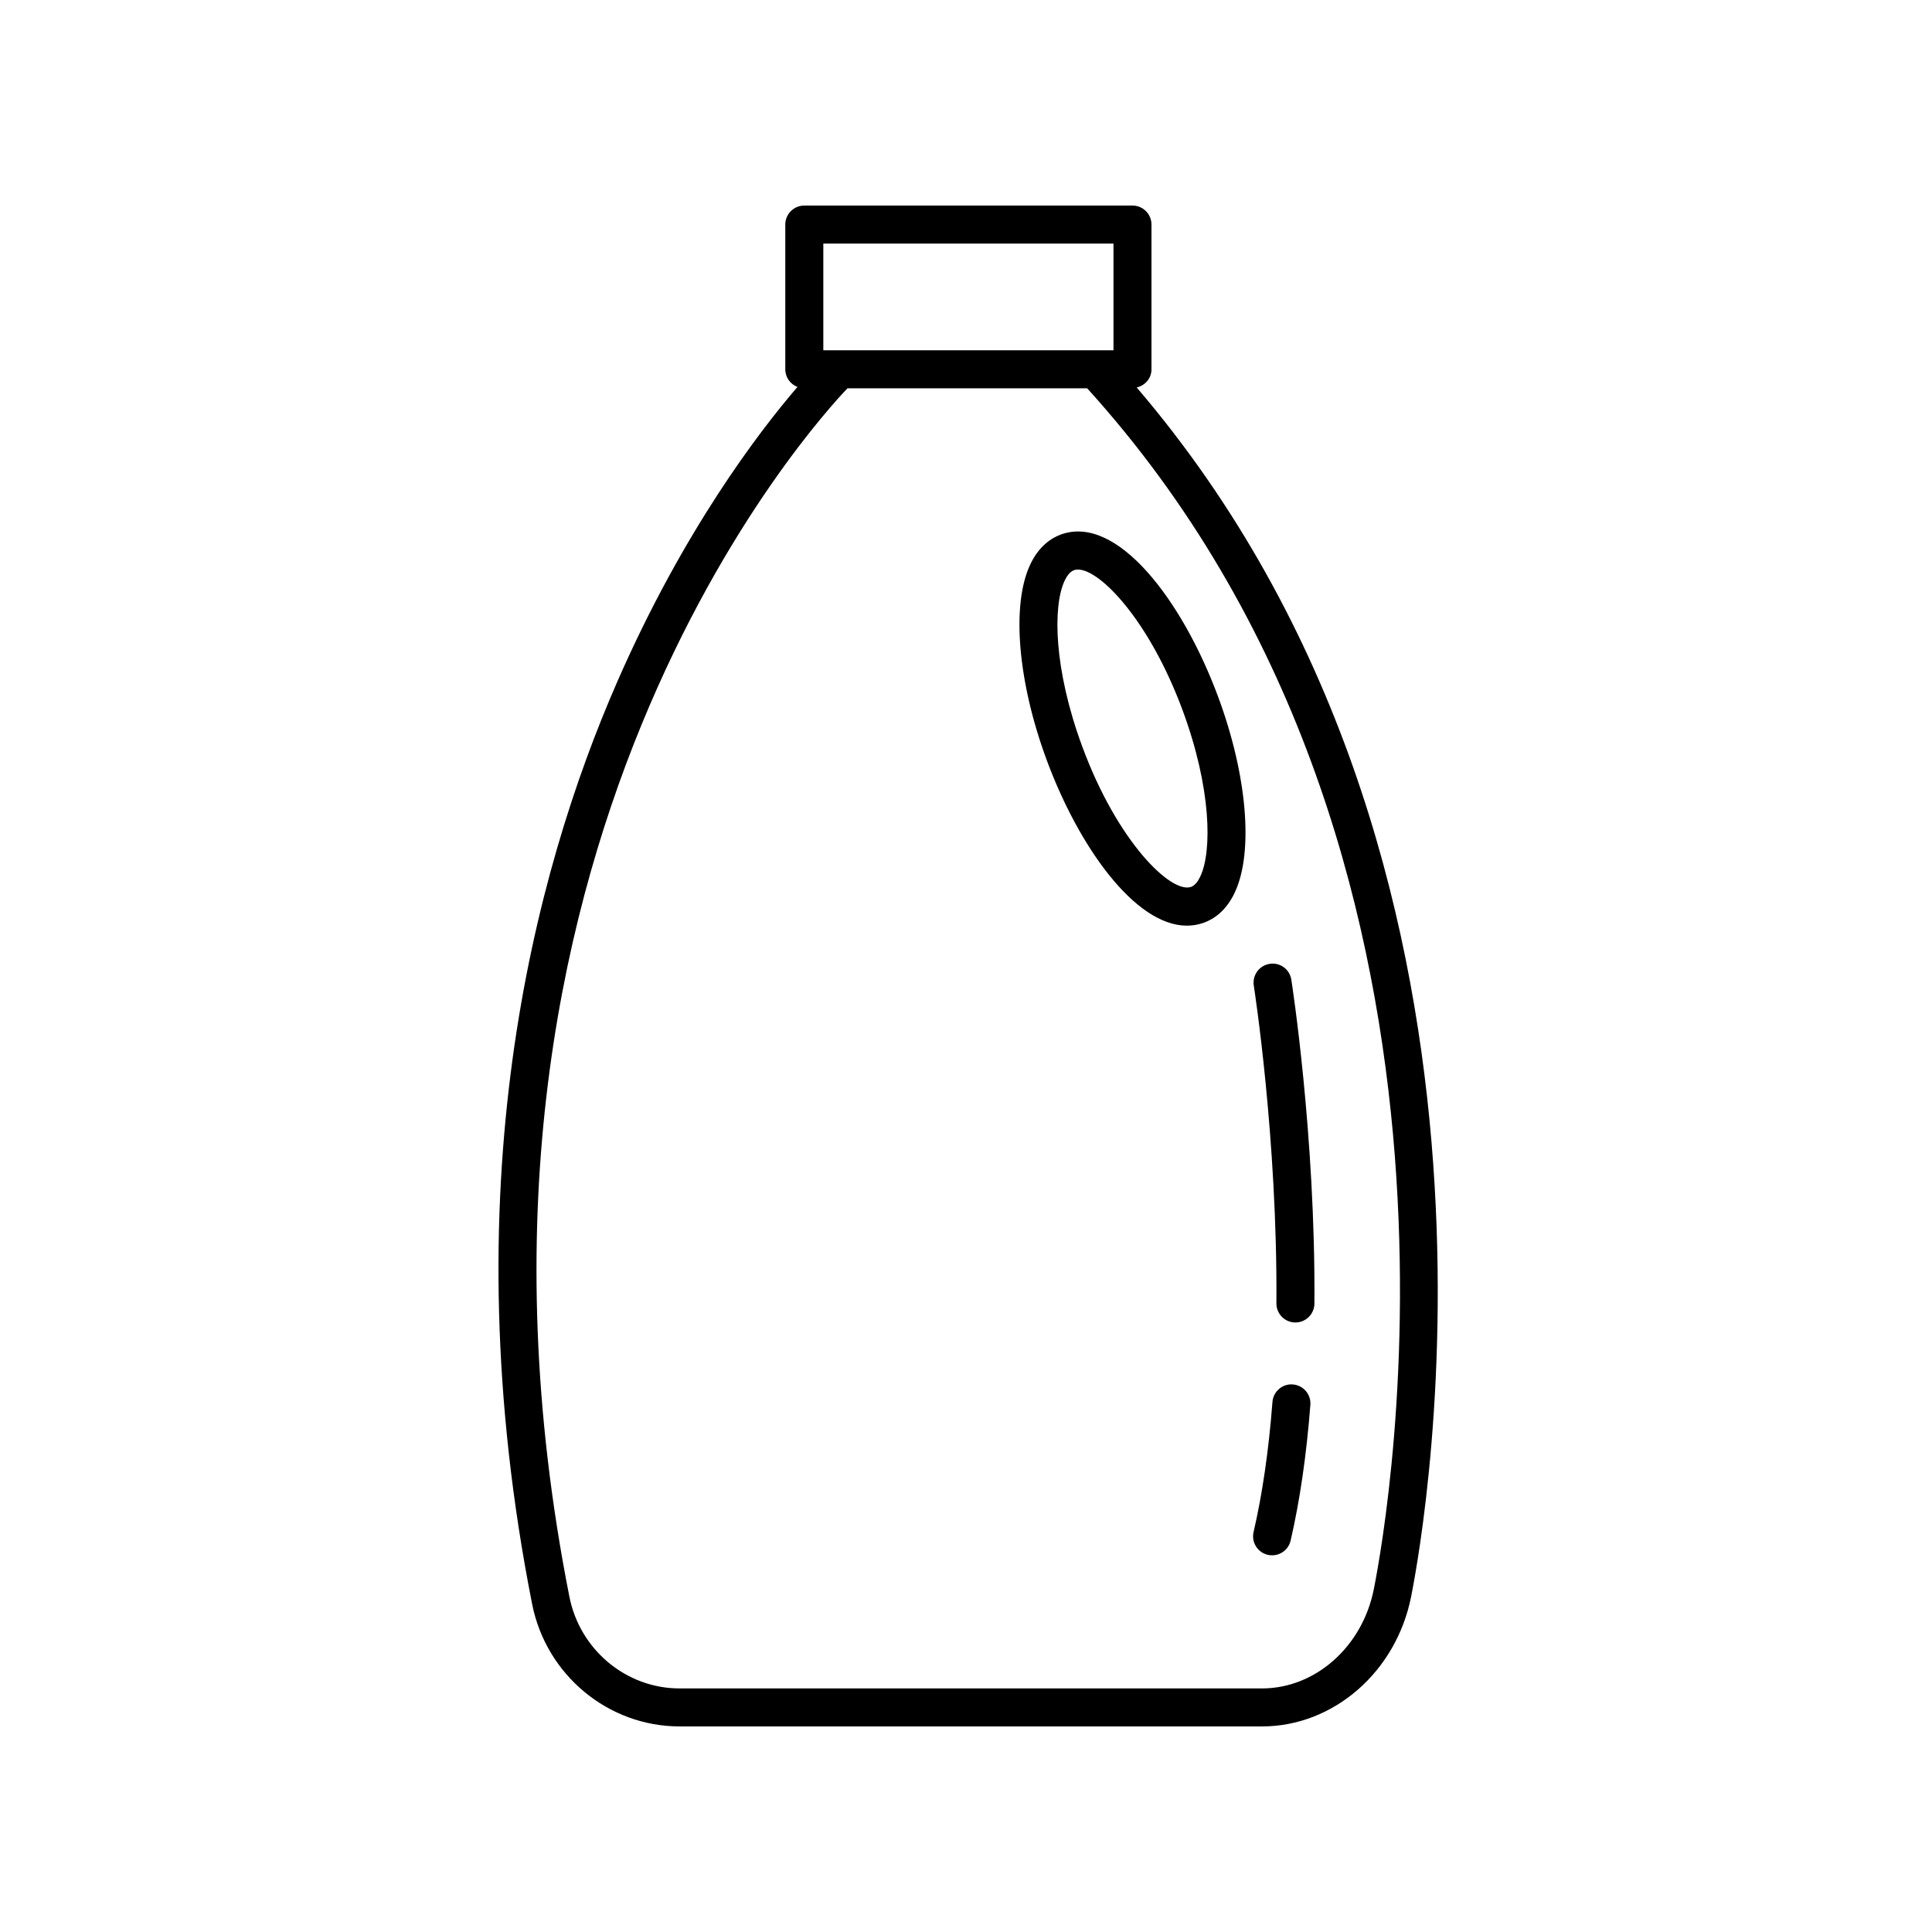 <?xml version="1.0" encoding="UTF-8"?>
<!-- Uploaded to: ICON Repo, www.svgrepo.com, Generator: ICON Repo Mixer Tools -->
<svg fill="#000000" width="800px" height="800px" version="1.1" viewBox="144 144 512 512" xmlns="http://www.w3.org/2000/svg">
 <g>
  <path d="m324.09 601.52h154.37c18.938 0 35.555-14.473 39.508-34.414 3.945-19.879 34.668-194.79-72.727-320.42 2.227-0.523 3.914-2.422 3.914-4.812v-38.363c0-2.785-2.258-5.039-5.039-5.039l-86.965 0.004c-2.781 0-5.039 2.254-5.039 5.039v38.359c0 2.141 1.34 3.941 3.223 4.672-10.184 11.855-30.215 38.023-47.762 78.141-22.262 50.91-44.254 134.64-22.551 244.41 3.711 18.781 20.145 32.422 39.07 32.422zm38.098-392.97h76.895v28.285h-76.895zm6.398 38.359h63.531c110.9 122.37 79.879 298.52 75.961 318.24-3.023 15.234-15.48 26.301-29.625 26.301h-154.37c-14.125 0-26.406-10.219-29.188-24.305-39.113-197.85 65.594-311.8 73.688-320.23z"/>
  <path d="m458.55 389.31c1.543 0 3.066-0.262 4.574-0.816 2.43-0.891 5.82-3.019 8.16-8.09 4.949-10.727 3.211-31.008-4.438-51.676-9.445-25.539-26.812-48.543-41.734-43.066-2.43 0.891-5.82 3.019-8.16 8.09-4.949 10.727-3.211 31.008 4.438 51.676 8.492 22.977 23.395 43.883 37.16 43.883zm-32.449-91.332c0.492-1.074 1.324-2.434 2.484-2.863 0.328-0.117 0.691-0.176 1.082-0.176 5.949 0 18.973 13.613 27.73 37.277 7.652 20.68 7.82 37.281 4.742 43.957-0.492 1.074-1.324 2.434-2.484 2.863-5.285 1.859-19.477-11.859-28.812-37.102-7.656-20.684-7.828-37.285-4.742-43.957z"/>
  <path d="m479.98 556.05c0.383 0.086 0.766 0.125 1.145 0.125 2.293 0 4.363-1.57 4.902-3.898 2.449-10.574 4.207-22.676 5.234-35.973 0.211-2.777-1.863-5.199-4.637-5.41-2.746-0.246-5.195 1.859-5.41 4.637-0.984 12.797-2.664 24.395-5.004 34.477-0.629 2.703 1.062 5.41 3.769 6.043z"/>
  <path d="m487.26 494.47h0.035c2.766 0 5.019-2.231 5.039-5.004 0.324-44.551-6.055-85.438-6.117-85.844-0.434-2.746-2.992-4.644-5.762-4.188-2.746 0.434-4.621 3.012-4.191 5.762 0.066 0.398 6.309 40.465 5.996 84.203-0.023 2.777 2.219 5.051 5 5.07z"/>
 </g>
</svg>
